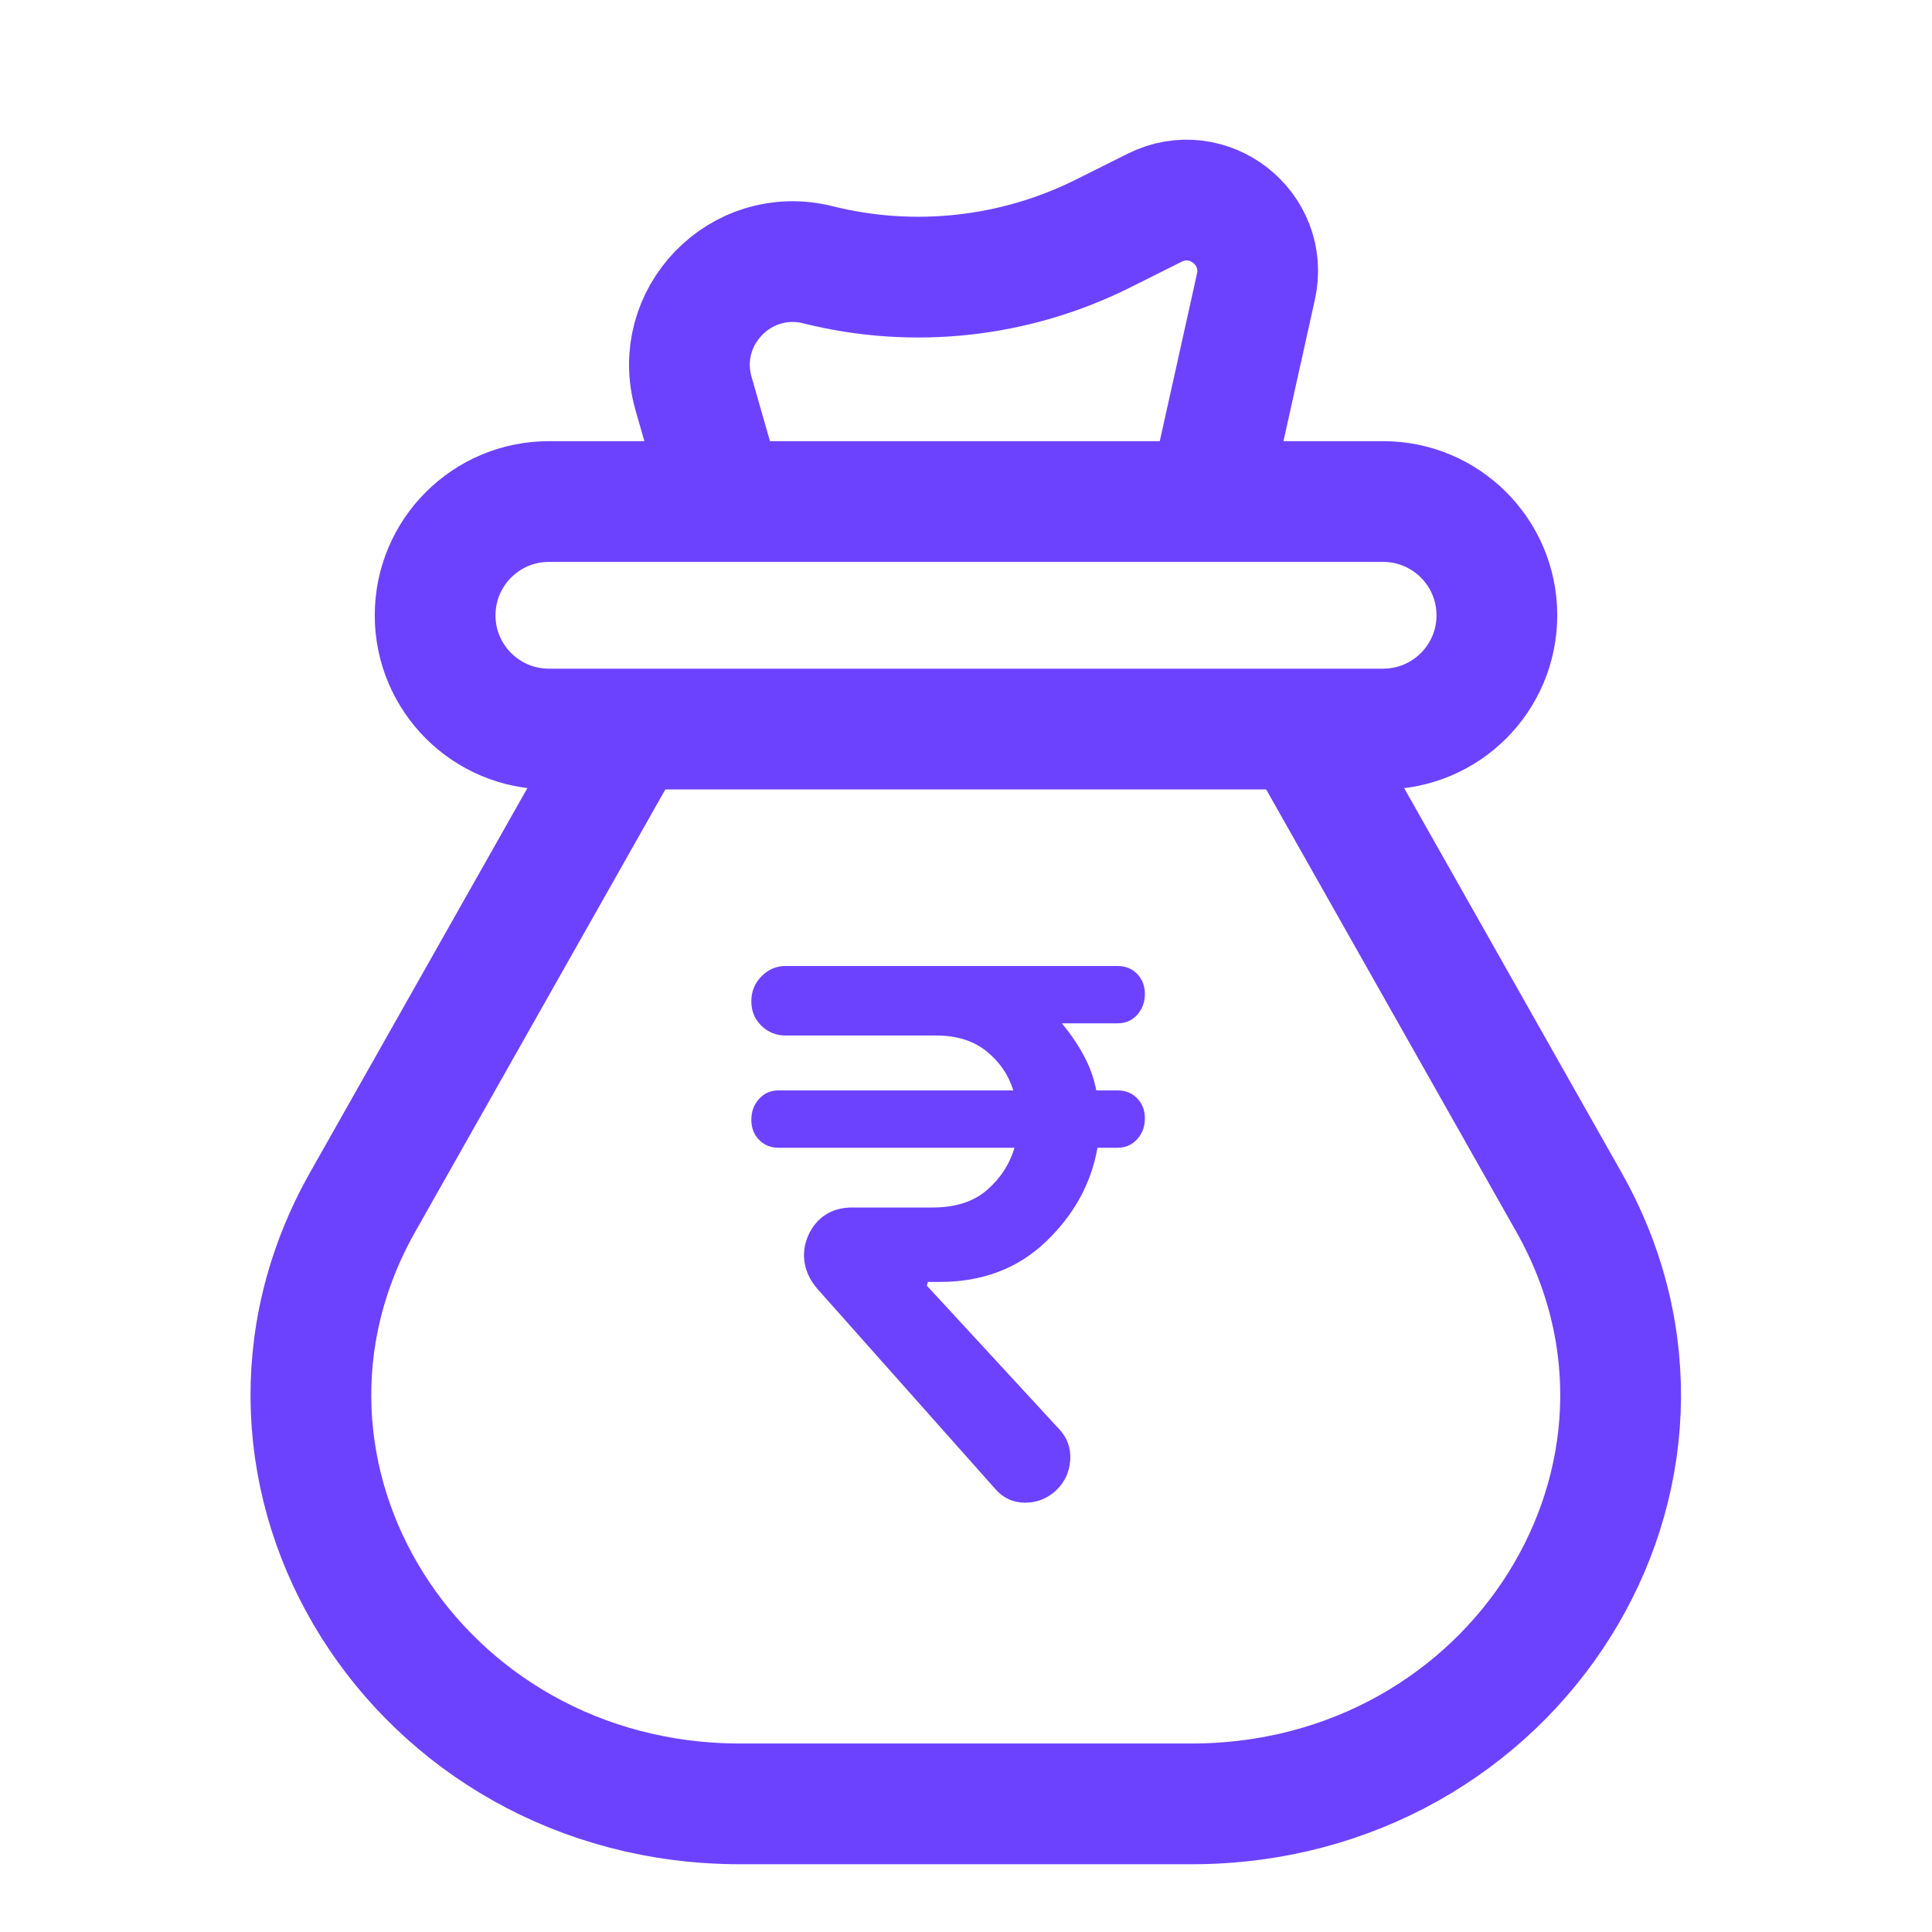 <svg width="54" height="54" viewBox="0 0 54 54" fill="none" xmlns="http://www.w3.org/2000/svg">
<path d="M20.26 14.062L19.384 10.997C18.773 8.859 20.705 6.861 22.863 7.401V7.401C25.539 8.07 28.366 7.759 30.833 6.526L32.273 5.806C33.771 5.057 35.467 6.381 35.103 8.016L33.76 14.062" stroke="#6D42FF" stroke-width="3.375"/>
<path d="M12.162 17.198C12.162 15.442 13.586 14.018 15.342 14.018H38.659C40.415 14.018 41.838 15.442 41.838 17.198C41.838 18.954 40.415 20.377 38.659 20.377H15.342C13.586 20.377 12.162 18.954 12.162 17.198Z" stroke="#6D42FF" stroke-width="3.375"/>
<path d="M36.581 20.743L43.848 33.594C48.147 41.198 42.364 50.419 33.295 50.419H20.692C11.623 50.419 5.839 41.198 10.139 33.594L17.405 20.743" stroke="#6D42FF" stroke-width="3.375"/>
<path d="M29.515 41.659C29.758 41.432 29.891 41.148 29.913 40.807C29.935 40.466 29.824 40.17 29.581 39.92L25.904 35.932L25.937 35.83H26.268C27.461 35.83 28.449 35.455 29.233 34.705C30.018 33.955 30.498 33.08 30.675 32.08H31.238C31.459 32.08 31.641 32 31.785 31.841C31.928 31.682 32 31.489 32 31.261C32 31.034 31.928 30.847 31.785 30.699C31.641 30.551 31.459 30.477 31.238 30.477H30.642C30.575 30.136 30.459 29.812 30.294 29.506C30.128 29.199 29.924 28.898 29.681 28.602H31.238C31.459 28.602 31.641 28.523 31.785 28.364C31.928 28.204 32 28.011 32 27.784C32 27.557 31.928 27.369 31.785 27.222C31.641 27.074 31.459 27 31.238 27H21.961C21.696 27 21.469 27.097 21.282 27.29C21.094 27.483 21 27.716 21 27.989C21 28.261 21.094 28.489 21.282 28.671C21.469 28.852 21.696 28.943 21.961 28.943H26.169C26.743 28.943 27.212 29.091 27.577 29.386C27.941 29.682 28.19 30.046 28.322 30.477H21.762C21.541 30.477 21.359 30.557 21.215 30.716C21.072 30.875 21 31.068 21 31.296C21 31.523 21.072 31.71 21.215 31.858C21.359 32.006 21.541 32.08 21.762 32.08H28.355C28.223 32.534 27.969 32.926 27.593 33.256C27.218 33.585 26.71 33.75 26.069 33.75H23.816C23.529 33.75 23.281 33.818 23.071 33.955C22.861 34.091 22.701 34.284 22.59 34.534C22.48 34.784 22.447 35.04 22.491 35.301C22.535 35.562 22.657 35.807 22.855 36.034L27.825 41.625C28.046 41.875 28.322 42 28.654 42C28.985 42 29.272 41.886 29.515 41.659Z" fill="#6D42FF"/>
</svg>
